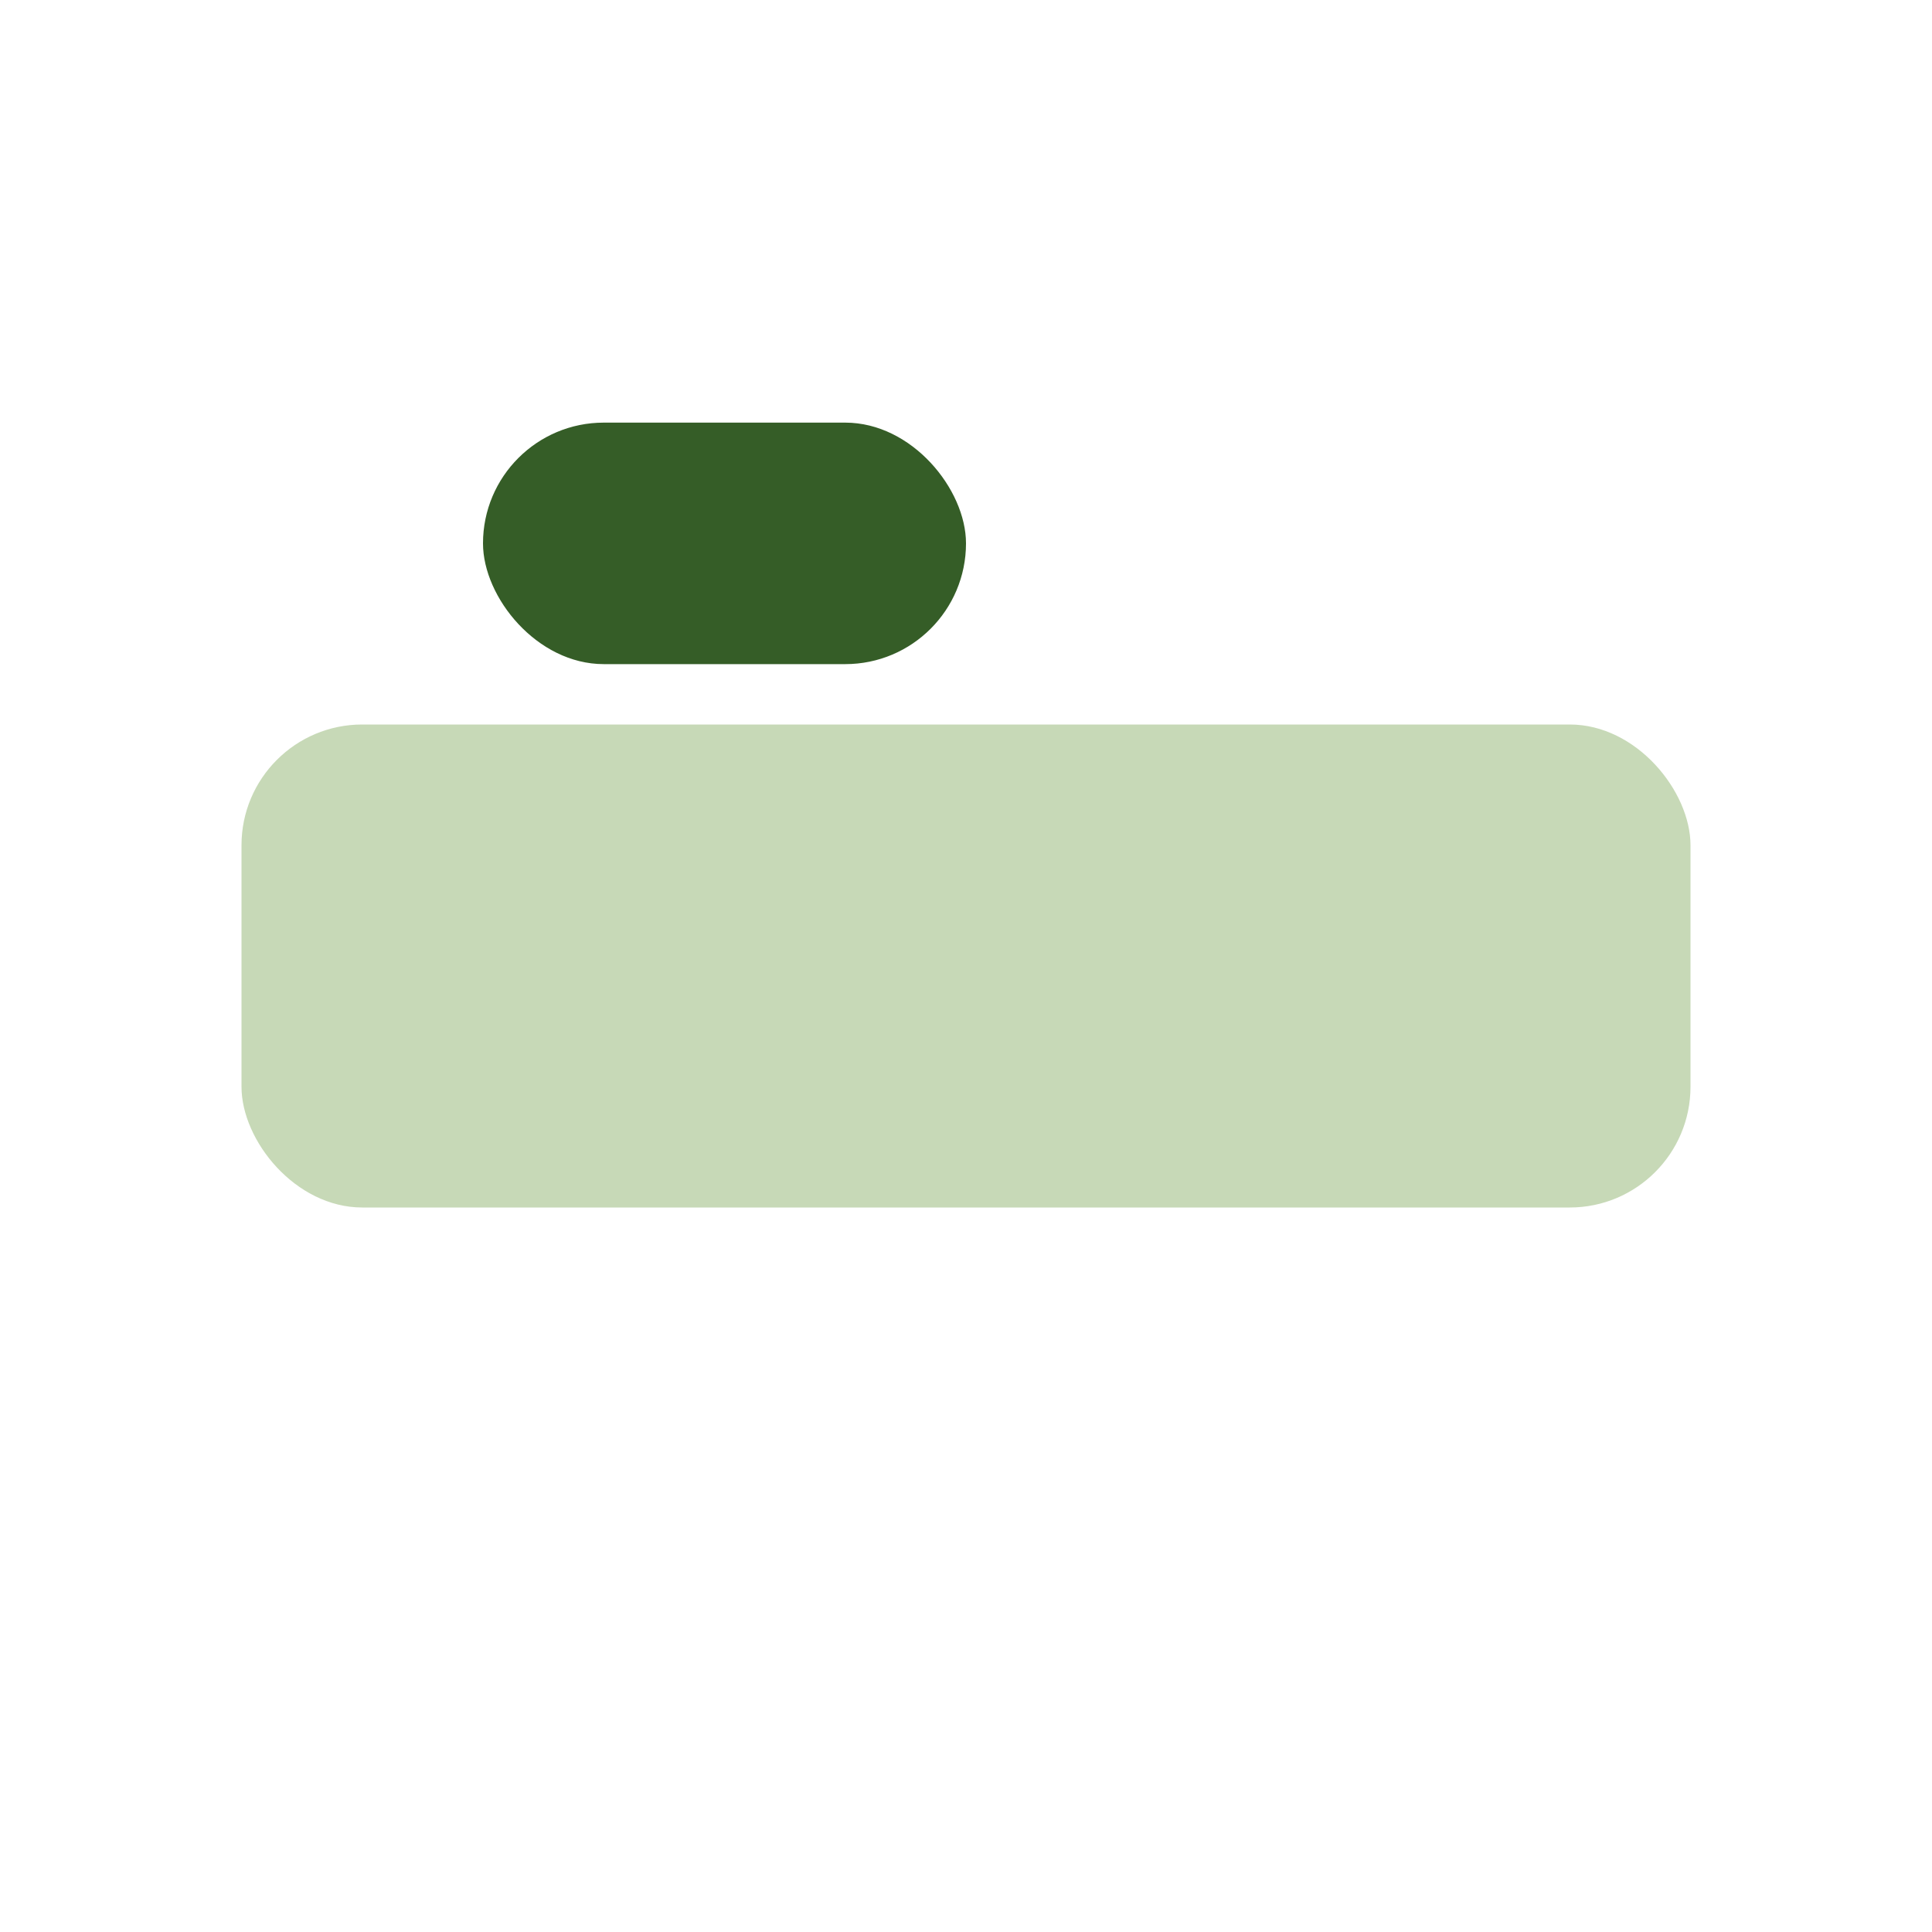 <?xml version="1.0" encoding="UTF-8"?>
<svg xmlns="http://www.w3.org/2000/svg" width="32" height="32" viewBox="0 0 32 32"><rect x="4" y="12" width="24" height="8" rx="2" fill="#C7D9B7"/><rect x="8" y="7" width="8" height="4" rx="2" fill="#355D27"/></svg>